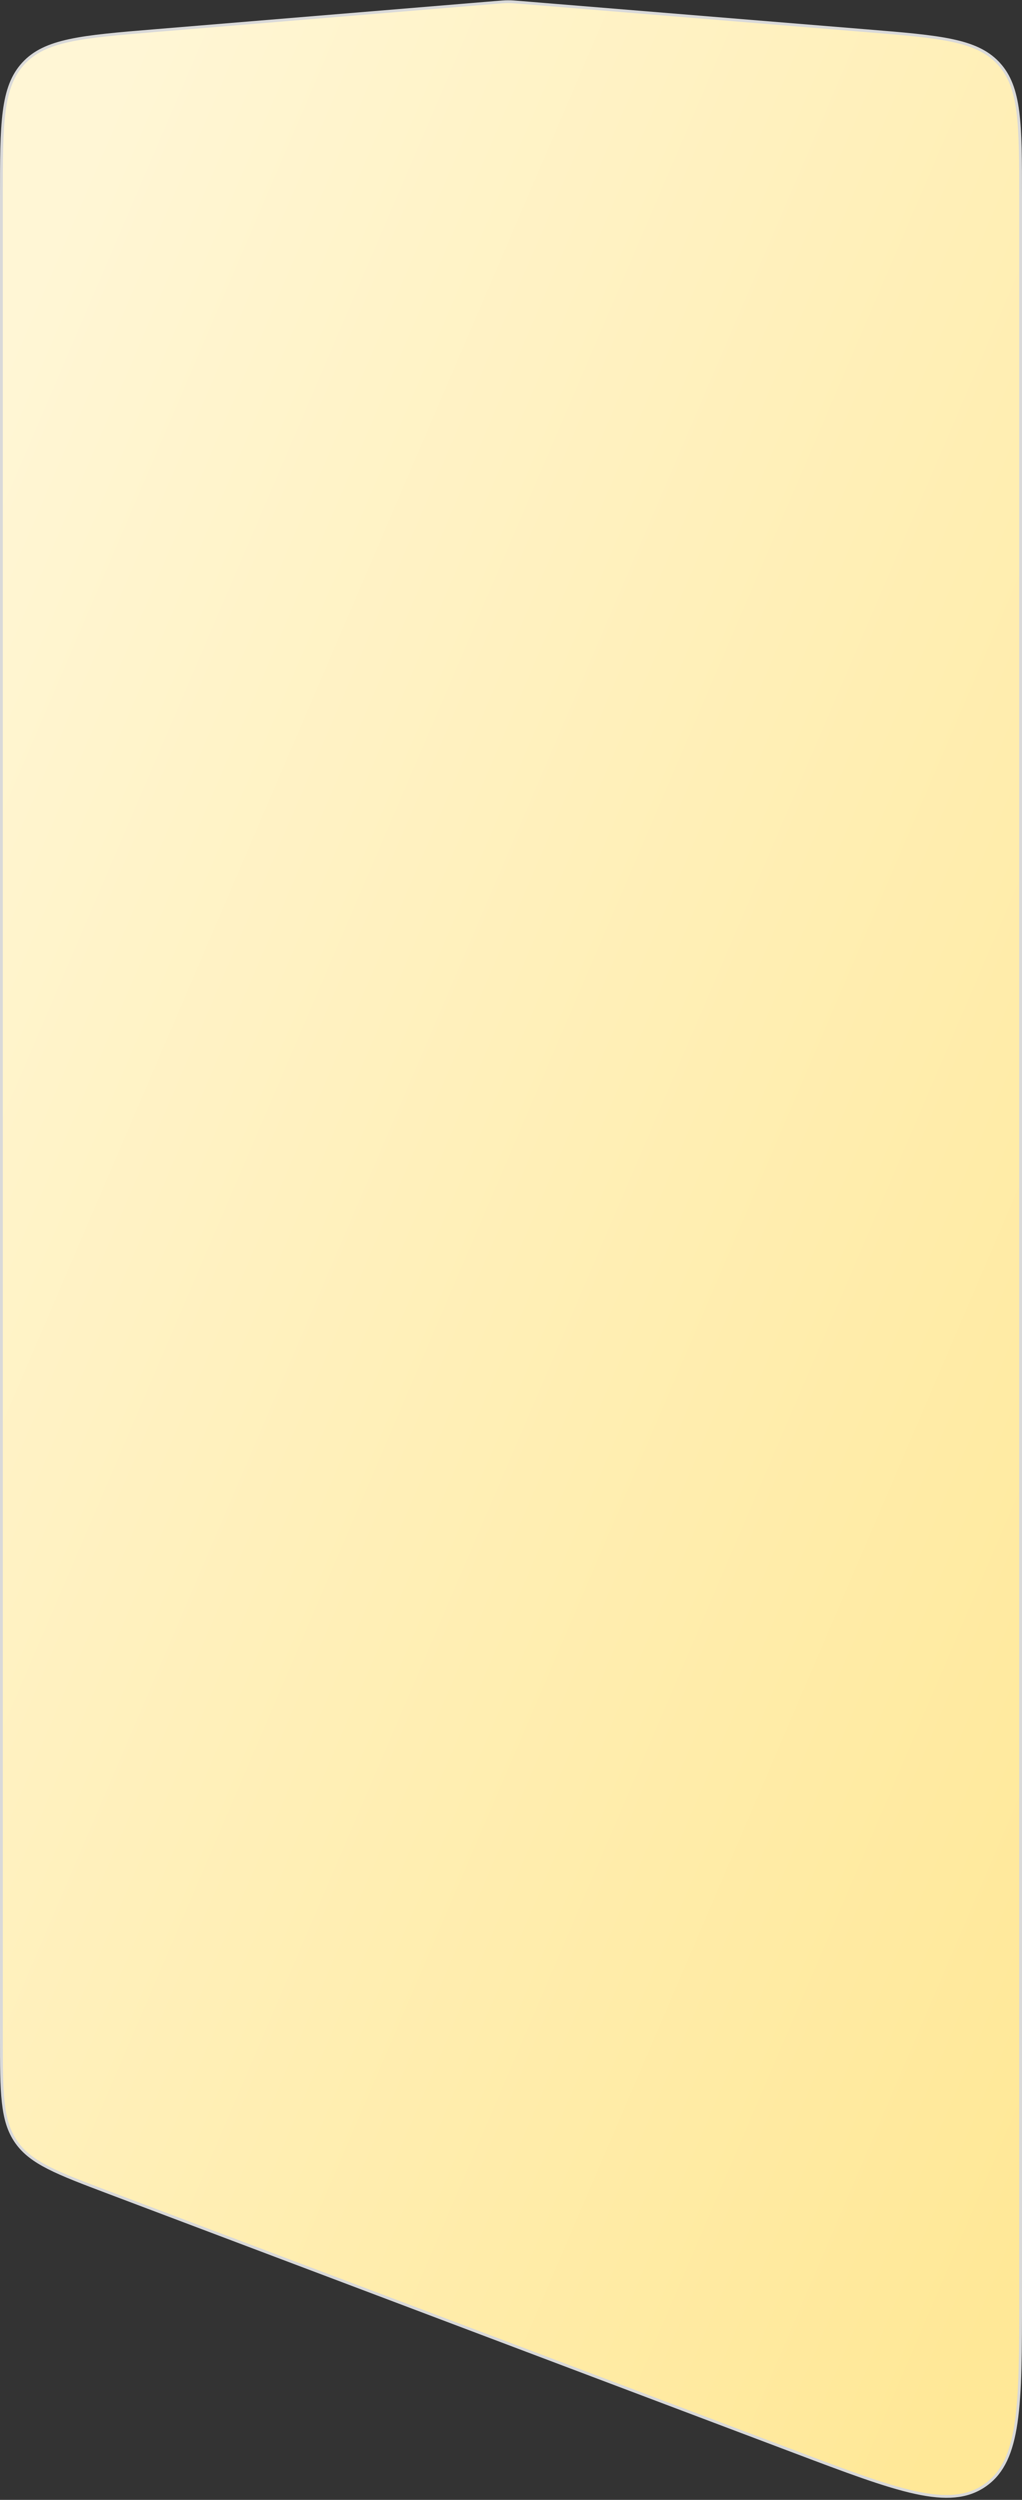 <?xml version="1.0" encoding="UTF-8"?> <svg xmlns="http://www.w3.org/2000/svg" width="364" height="890" viewBox="0 0 364 890" fill="none"><rect x="0" y="0" width="364" height="890" fill="#333333" stroke="none"/><path d="M181 0.602C182.207 0.601 183.413 0.7 185.88 0.901L308.854 10.965C321.943 12.036 331.712 12.836 339.203 14.44C346.447 15.99 351.498 18.279 355.327 22.241L355.693 22.63C359.565 26.832 361.526 32.151 362.512 39.734C363.499 47.331 363.5 57.133 363.5 70.267V817.195C363.5 836.923 363.499 851.663 361.888 862.592C360.328 873.169 357.276 880.066 351.355 884.448L350.773 884.864C344.47 889.221 336.793 889.743 326.011 887.391C315.218 885.036 301.428 879.827 282.973 872.855L38.973 780.68C29.578 777.131 22.57 774.482 17.243 771.763C12.094 769.134 8.556 766.458 5.979 762.878L5.732 762.528C3.136 758.772 1.822 754.429 1.162 748.497C0.501 742.553 0.5 735.061 0.5 725.019V70.217C0.5 57.094 0.501 47.3 1.487 39.709C2.471 32.132 4.429 26.816 8.297 22.615C12.165 18.414 17.301 16.025 24.771 14.419C32.256 12.81 42.016 12.001 55.094 10.919L176.121 0.905C178.587 0.701 179.793 0.602 181 0.602Z" fill="url(#paint0_linear_1613_72)" stroke="#D9D9D9"></path><defs><linearGradient id="paint0_linear_1613_72" x1="241.649" y1="1085.97" x2="-309.183" y2="850.001" gradientUnits="userSpaceOnUse"><stop stop-color="#FFE897"></stop><stop offset="1" stop-color="#FFF6D5"></stop></linearGradient></defs></svg> 